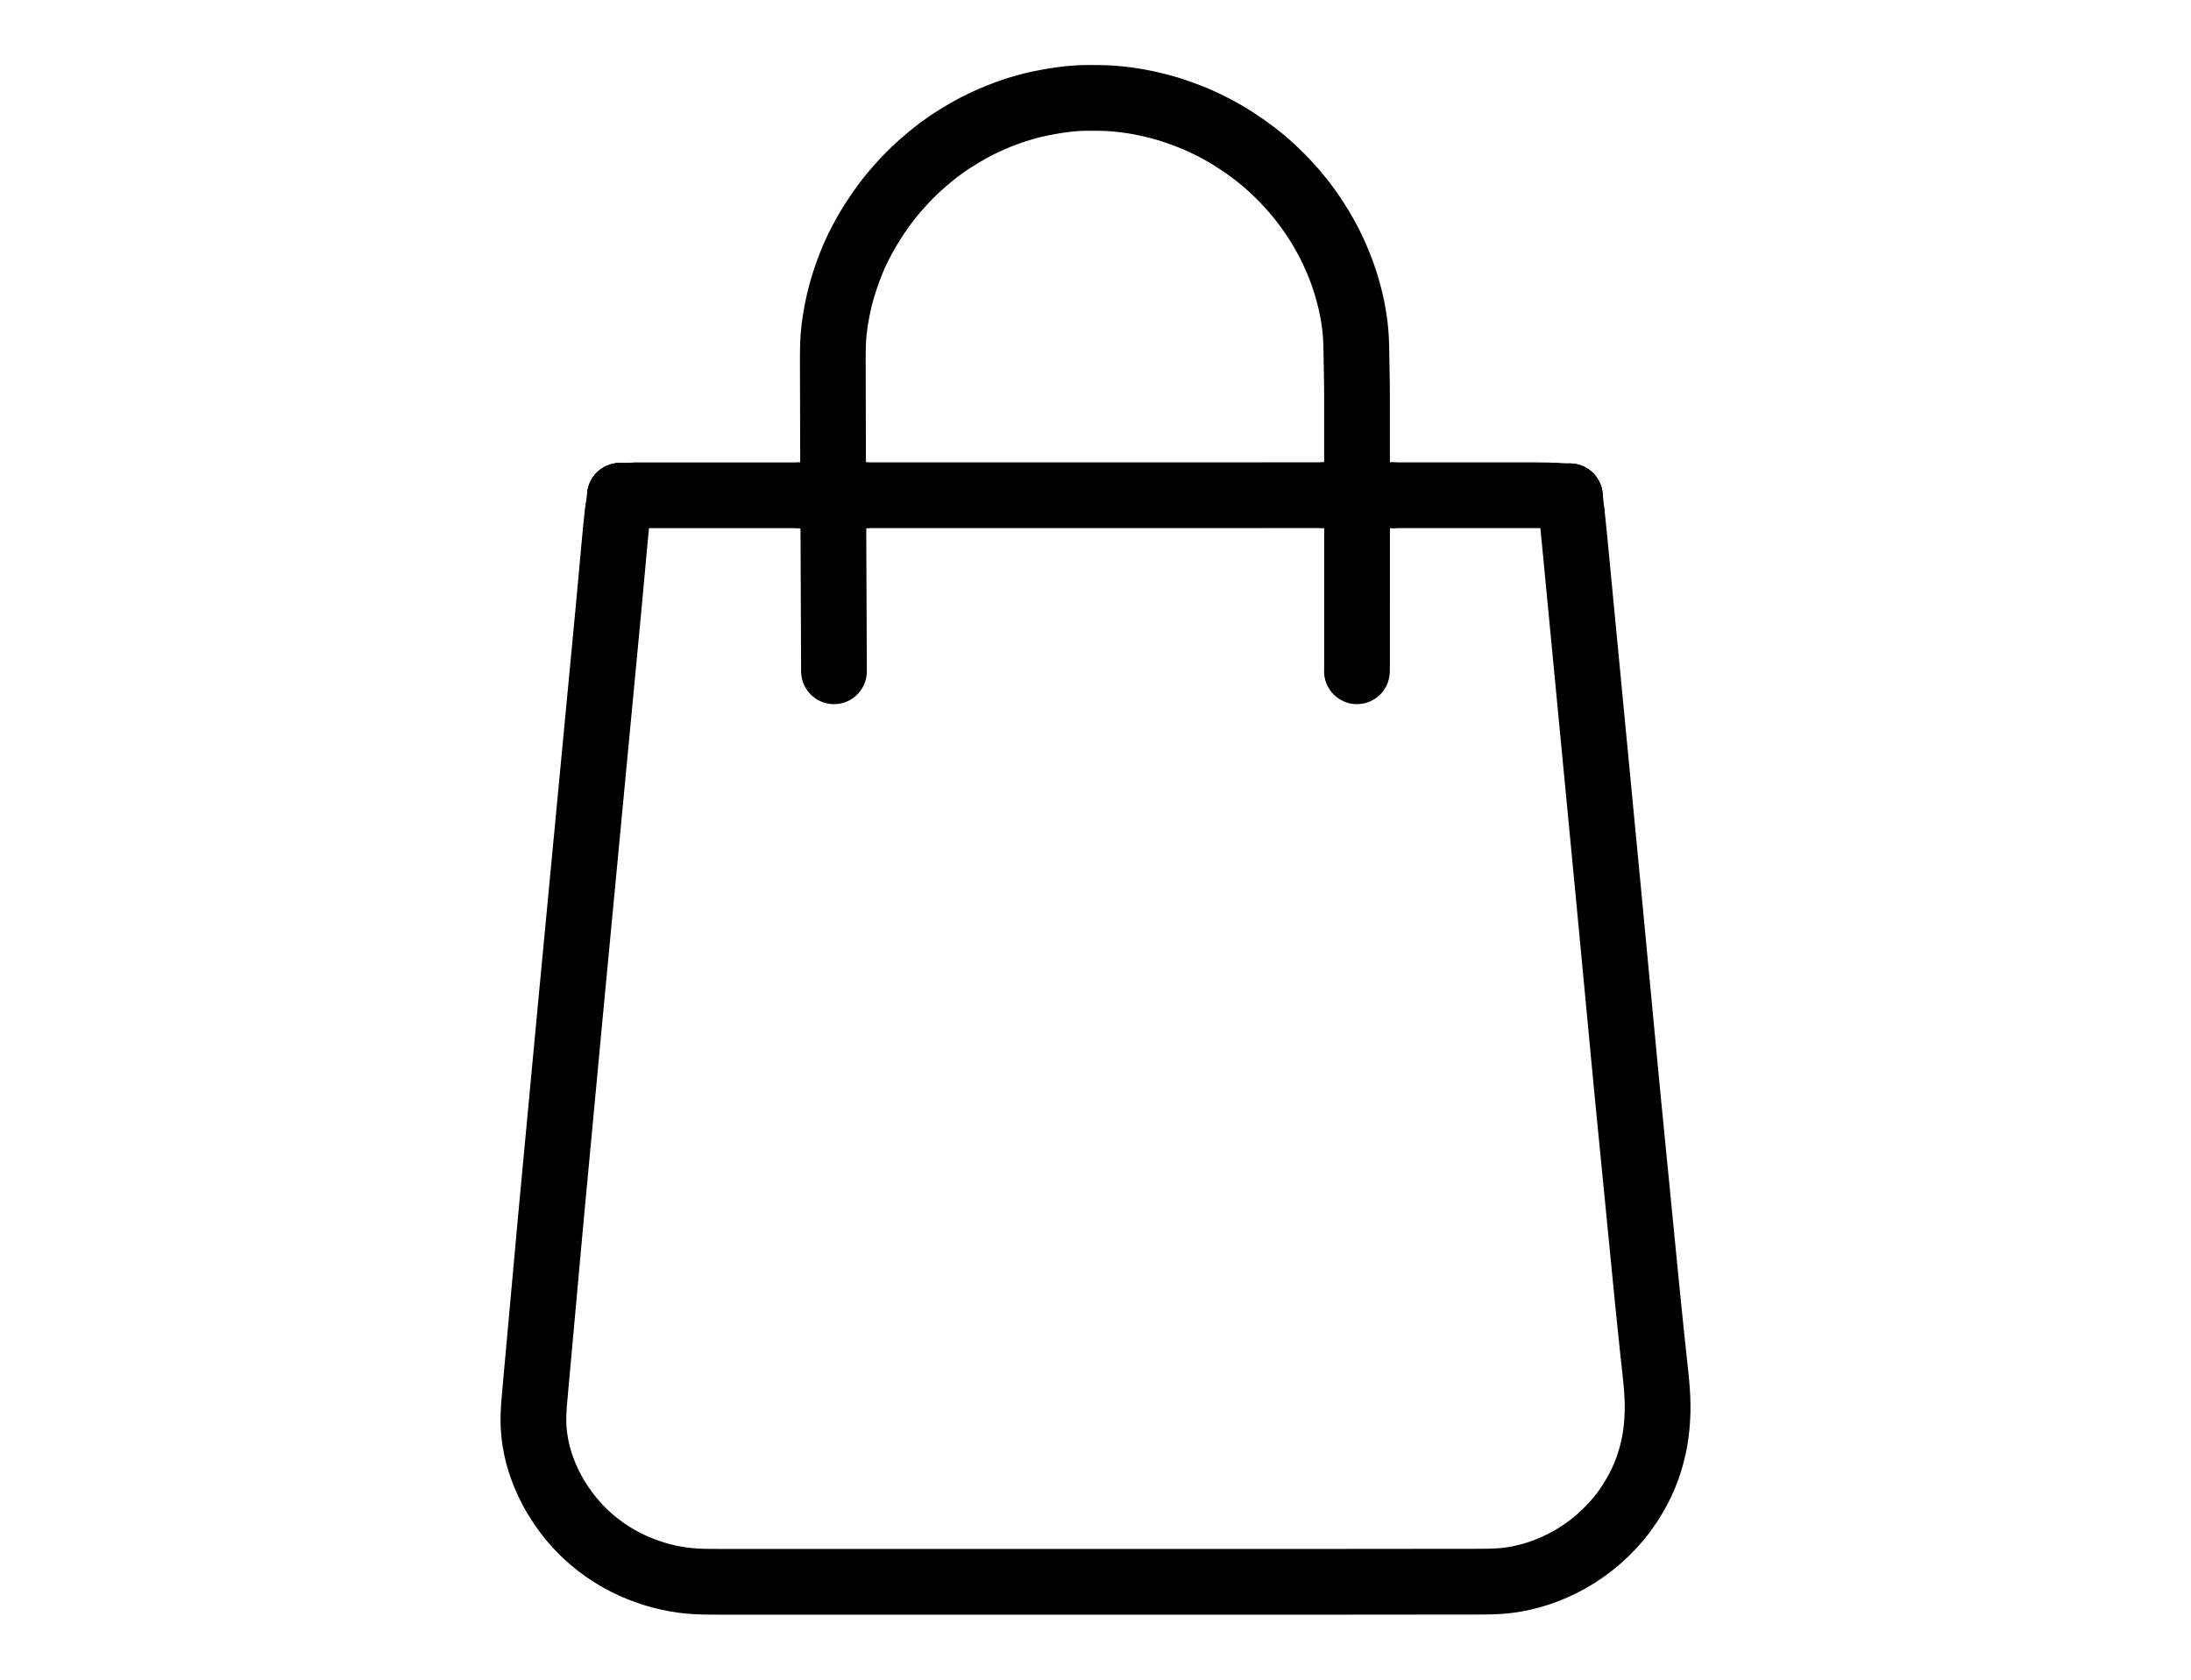 <?xml version="1.0" encoding="UTF-8"?> <svg xmlns="http://www.w3.org/2000/svg" viewBox="0 0 1500.00 1150.00" data-guides="{&quot;vertical&quot;:[],&quot;horizontal&quot;:[]}"><defs></defs><path fill="none" stroke="#000000" fill-opacity="1" stroke-width="45" stroke-opacity="1" color="rgb(51, 51, 51)" stroke-linecap="round" stroke-linejoin="round" id="tSvg7ddaf56aac" title="Path 161" d="M435.245 339.181C435.923 339.163 436.602 339.145 437.28 339.127C438.041 339.12 438.802 339.113 439.562 339.106C440.59 339.098 441.617 339.09 442.644 339.082C443.646 339.082 444.648 339.082 445.649 339.083C446.51 339.083 447.37 339.084 448.23 339.084C449.108 339.084 449.985 339.084 450.862 339.085C451.617 339.085 452.372 339.085 453.127 339.085C453.977 339.085 454.826 339.086 455.676 339.086C456.431 339.086 457.186 339.086 457.941 339.086C458.791 339.086 459.64 339.087 460.49 339.087C461.245 339.087 462 339.087 462.755 339.088C463.605 339.088 464.454 339.088 465.304 339.088C466.059 339.088 466.814 339.089 467.569 339.089C468.419 339.089 469.268 339.089 470.118 339.09C470.873 339.09 471.628 339.09 472.383 339.09C473.233 339.09 474.082 339.091 474.932 339.091C475.687 339.091 476.442 339.091 477.197 339.092C478.053 339.092 478.91 339.092 479.767 339.092C480.514 339.092 481.262 339.092 482.01 339.093C482.881 339.093 483.752 339.094 484.623 339.094C485.371 339.094 486.12 339.094 486.869 339.095C487.749 339.095 488.63 339.095 489.51 339.095C490.243 339.095 490.974 339.096 491.707 339.096C492.555 339.096 493.402 339.096 494.25 339.096C494.984 339.096 495.718 339.096 496.451 339.097C497.302 339.097 498.152 339.097 499.002 339.097C499.757 339.097 500.512 339.098 501.267 339.098C502.117 339.098 502.967 339.099 503.816 339.099C504.571 339.099 505.326 339.099 506.081 339.099C506.931 339.099 507.781 339.099 508.63 339.1C509.385 339.1 510.14 339.101 510.895 339.101C511.745 339.101 512.595 339.101 513.444 339.101C514.199 339.101 514.954 339.101 515.709 339.102C516.559 339.102 517.409 339.103 518.258 339.103C519.013 339.103 519.768 339.103 520.523 339.103C521.373 339.103 522.222 339.103 523.072 339.104C523.827 339.104 524.582 339.104 525.337 339.104C526.187 339.104 527.037 339.104 527.887 339.105C528.642 339.105 529.396 339.106 530.151 339.106C531.001 339.106 531.851 339.106 532.701 339.106C533.456 339.106 534.21 339.106 534.965 339.107C535.815 339.107 536.665 339.108 537.515 339.108C538.27 339.108 539.025 339.108 539.78 339.108C540.629 339.108 541.479 339.108 542.329 339.109C543.084 339.109 543.839 339.11 544.594 339.11C545.199 339.11 545.804 339.11 546.41 339.11C546.836 339.11 547.262 339.11 547.688 339.11"></path><path fill="none" stroke="#000000" fill-opacity="1" stroke-width="45" stroke-opacity="1" color="rgb(51, 51, 51)" stroke-linecap="round" stroke-linejoin="round" id="tSvg1322a5e4271" title="Path 162" d="M570.48 340.085C570.45 339.346 570.42 338.608 570.389 337.869"></path><path fill="none" stroke="#000000" fill-opacity="1" stroke-width="45" stroke-opacity="1" color="rgb(51, 51, 51)" stroke-linecap="round" stroke-linejoin="round" id="tSvg17e2268984c" title="Path 163" d="M570.536 359.67C570.538 360.096 570.54 360.522 570.541 360.947C570.544 361.553 570.547 362.158 570.549 362.763C570.552 363.518 570.555 364.273 570.558 365.027C570.562 365.877 570.566 366.727 570.569 367.577C570.573 368.332 570.576 369.087 570.579 369.842C570.583 370.692 570.586 371.542 570.589 372.391C570.593 373.146 570.596 373.901 570.599 374.656C570.603 375.506 570.607 376.356 570.61 377.205C570.613 377.96 570.616 378.715 570.619 379.47C570.623 380.32 570.627 381.17 570.63 382.019C570.634 382.774 570.637 383.529 570.64 384.284C570.644 385.134 570.647 385.983 570.65 386.833C570.654 387.588 570.657 388.343 570.66 389.098C570.664 389.948 570.668 390.797 570.671 391.647C570.674 392.402 570.677 393.157 570.68 393.912C570.684 394.762 570.688 395.611 570.691 396.461C570.695 397.216 570.698 397.971 570.701 398.726C570.705 399.576 570.708 400.426 570.711 401.276C570.715 402.031 570.718 402.785 570.721 403.54C570.725 404.39 570.729 405.24 570.732 406.09C570.735 406.844 570.738 407.599 570.741 408.354C570.745 409.204 570.749 410.054 570.752 410.904C570.756 411.659 570.759 412.414 570.762 413.169C570.766 414.018 570.769 414.868 570.772 415.717C570.776 416.473 570.779 417.228 570.782 417.983C570.786 418.832 570.79 419.682 570.793 420.531C570.796 421.286 570.799 422.041 570.802 422.796C570.806 423.646 570.81 424.496 570.813 425.346C570.817 426.1 570.82 426.855 570.823 427.61C570.827 428.46 570.83 429.31 570.833 430.159C570.837 430.914 570.84 431.669 570.843 432.424C570.847 433.274 570.851 434.124 570.854 434.973C570.857 435.728 570.86 436.483 570.863 437.238C570.867 438.088 570.871 438.938 570.874 439.787C570.878 440.542 570.881 441.297 570.884 442.052C570.888 442.902 570.891 443.752 570.894 444.602C570.898 445.357 570.901 446.111 570.904 446.866C570.908 447.716 570.912 448.566 570.915 449.416C570.918 450.171 570.921 450.926 570.924 451.681C570.928 452.531 570.932 453.38 570.935 454.23C570.939 454.985 570.942 455.74 570.945 456.495C570.948 457.1 570.95 457.706 570.952 458.311C570.954 458.737 570.956 459.163 570.958 459.589"></path><path fill="none" stroke="#000000" fill-opacity="1" stroke-width="45" stroke-opacity="1" color="rgb(51, 51, 51)" stroke-linecap="round" stroke-linejoin="round" id="tSvga831abfaac" title="Path 164" d="M592.189 339.055C592.615 339.055 593.041 339.055 593.467 339.055C594.072 339.055 594.678 339.055 595.283 339.055C596.038 339.055 596.793 339.055 597.548 339.055C598.397 339.055 599.247 339.055 600.097 339.055C600.852 339.055 601.607 339.055 602.362 339.055C603.211 339.055 604.061 339.054 604.911 339.054C605.666 339.054 606.421 339.054 607.176 339.054C608.025 339.054 608.875 339.054 609.725 339.054C610.48 339.054 611.235 339.054 611.99 339.054C612.84 339.054 613.689 339.054 614.539 339.054C615.294 339.054 616.049 339.054 616.803 339.054C617.654 339.054 618.504 339.054 619.353 339.054C620.108 339.054 620.863 339.054 621.618 339.054C622.468 339.053 623.318 339.053 624.167 339.053C624.922 339.053 625.677 339.053 626.432 339.053C627.282 339.053 628.132 339.053 628.981 339.053C629.736 339.053 630.491 339.053 631.246 339.053C632.096 339.053 632.946 339.053 633.795 339.053C634.55 339.053 635.305 339.053 636.06 339.053C636.91 339.053 637.759 339.053 638.609 339.053C639.364 339.053 640.119 339.053 640.874 339.053C641.724 339.053 642.573 339.052 643.423 339.052C644.178 339.052 644.933 339.052 645.688 339.052C646.538 339.052 647.387 339.052 648.237 339.052C648.992 339.052 649.747 339.052 650.502 339.052C651.352 339.052 652.202 339.052 653.052 339.052C653.807 339.052 654.561 339.052 655.316 339.052C656.166 339.052 657.016 339.052 657.866 339.052C658.62 339.052 659.375 339.052 660.13 339.052C660.98 339.052 661.83 339.052 662.68 339.052C663.435 339.051 664.19 339.051 664.945 339.051C665.794 339.051 666.644 339.051 667.494 339.051C668.249 339.051 669.004 339.051 669.759 339.051C670.608 339.051 671.458 339.051 672.308 339.051C673.062 339.051 673.817 339.051 674.572 339.051C675.422 339.051 676.272 339.051 677.121 339.051C677.876 339.051 678.631 339.051 679.386 339.051C680.236 339.051 681.086 339.051 681.935 339.051C682.69 339.05 683.445 339.05 684.2 339.05C685.05 339.05 685.9 339.05 686.749 339.05C687.504 339.05 688.259 339.05 689.014 339.05C689.864 339.05 690.713 339.05 691.563 339.05C692.318 339.05 693.073 339.05 693.828 339.05C694.678 339.05 695.528 339.05 696.378 339.05C697.133 339.05 697.887 339.05 698.642 339.05C699.492 339.05 700.342 339.05 701.192 339.05C701.947 339.05 702.702 339.049 703.457 339.049C704.307 339.049 705.156 339.049 706.006 339.049C706.761 339.049 707.516 339.049 708.271 339.049C709.12 339.049 709.97 339.049 710.82 339.049C711.575 339.049 712.33 339.049 713.085 339.049C713.934 339.049 714.784 339.049 715.634 339.049C716.389 339.049 717.144 339.049 717.899 339.049C718.749 339.049 719.598 339.049 720.448 339.049C721.203 339.049 721.958 339.049 722.713 339.049C723.562 339.048 724.412 339.048 725.262 339.048C726.017 339.048 726.772 339.048 727.527 339.048C728.376 339.048 729.226 339.048 730.076 339.048C730.831 339.048 731.586 339.048 732.341 339.048C733.191 339.048 734.04 339.048 734.89 339.048C735.645 339.048 736.4 339.048 737.154 339.048C738.004 339.048 738.854 339.048 739.704 339.048C740.459 339.048 741.214 339.048 741.968 339.048C742.818 339.048 743.668 339.047 744.518 339.047C745.273 339.047 746.028 339.047 746.783 339.047C747.633 339.047 748.483 339.047 749.332 339.047C750.087 339.047 750.842 339.047 751.597 339.047C752.447 339.047 753.297 339.047 754.146 339.047C754.901 339.047 755.656 339.047 756.411 339.047C757.261 339.047 758.11 339.047 758.96 339.047C759.715 339.047 760.47 339.047 761.225 339.047C762.075 339.046 762.924 339.046 763.774 339.046C764.529 339.046 765.284 339.046 766.039 339.046C766.889 339.046 767.738 339.046 768.588 339.046C769.343 339.046 770.098 339.046 770.853 339.046C771.703 339.046 772.552 339.046 773.402 339.046C774.157 339.046 774.912 339.046 775.667 339.046C776.517 339.046 777.367 339.046 778.217 339.046C778.971 339.046 779.726 339.046 780.481 339.046C781.331 339.046 782.181 339.046 783.031 339.046C783.785 339.046 784.54 339.045 785.295 339.045C786.145 339.045 786.995 339.045 787.845 339.045C788.6 339.045 789.355 339.045 790.11 339.045C790.959 339.045 791.809 339.045 792.659 339.045C793.413 339.045 794.168 339.045 794.923 339.045C795.773 339.045 796.623 339.045 797.472 339.045C798.227 339.045 798.982 339.045 799.737 339.045C800.587 339.045 801.437 339.045 802.286 339.045C803.041 339.045 803.796 339.044 804.551 339.044C805.401 339.044 806.251 339.044 807.1 339.044C807.855 339.044 808.61 339.044 809.365 339.044C810.215 339.044 811.064 339.044 811.914 339.044C812.669 339.044 813.424 339.044 814.179 339.044C815.029 339.044 815.879 339.044 816.728 339.044C817.483 339.044 818.238 339.044 818.993 339.044C819.843 339.044 820.693 339.044 821.543 339.044C822.298 339.043 823.052 339.043 823.807 339.043C824.657 339.043 825.507 339.043 826.357 339.043C827.112 339.043 827.867 339.043 828.622 339.043C829.472 339.043 830.321 339.043 831.171 339.043C831.926 339.043 832.681 339.043 833.436 339.043C834.285 339.043 835.135 339.043 835.985 339.043C836.74 339.043 837.495 339.043 838.25 339.043C839.099 339.043 839.949 339.043 840.799 339.043C841.554 339.043 842.309 339.042 843.064 339.042C843.913 339.042 844.763 339.042 845.613 339.042C846.368 339.042 847.123 339.042 847.878 339.042C848.727 339.042 849.577 339.042 850.427 339.042C851.182 339.042 851.937 339.042 852.692 339.042C853.541 339.042 854.391 339.042 855.24 339.042C855.995 339.042 856.75 339.042 857.505 339.042C858.355 339.042 859.205 339.042 860.055 339.042C860.81 339.042 861.565 339.042 862.319 339.042C863.169 339.041 864.019 339.041 864.869 339.041C865.624 339.041 866.379 339.041 867.133 339.041C867.983 339.041 868.833 339.041 869.683 339.041C870.438 339.041 871.193 339.041 871.948 339.041C872.798 339.041 873.648 339.041 874.497 339.041C875.252 339.041 876.007 339.041 876.762 339.041C877.612 339.041 878.461 339.041 879.311 339.041C880.066 339.041 880.821 339.041 881.576 339.041C882.426 339.041 883.275 339.04 884.125 339.04C884.88 339.04 885.635 339.04 886.39 339.04C887.24 339.04 888.089 339.04 888.939 339.04C889.694 339.04 890.449 339.04 891.204 339.04C892.053 339.04 892.903 339.04 893.753 339.04C894.508 339.04 895.263 339.04 896.018 339.04C896.867 339.04 897.717 339.04 898.567 339.04C899.322 339.04 900.077 339.04 900.832 339.04C901.682 339.039 902.532 339.039 903.382 339.039C903.923 339.039 904.465 339.039 905.007 339.039C905.552 339.039 906.097 339.039 906.643 339.039"></path><path fill="none" stroke="#000000" fill-opacity="1" stroke-width="45" stroke-opacity="1" color="rgb(51, 51, 51)" stroke-linecap="round" stroke-linejoin="round" id="tSvg13fbdace4ed" title="Path 165" d="M928.983 459.589C928.991 459.163 928.999 458.737 929.006 458.311C929.015 457.706 929.023 457.1 929.031 456.495C929.038 455.74 929.044 454.985 929.05 454.23C929.053 453.38 929.056 452.531 929.059 451.681C929.059 450.926 929.059 450.171 929.059 449.416C929.059 448.566 929.059 447.716 929.059 446.866C929.059 446.111 929.059 445.357 929.059 444.602C929.059 443.752 929.059 442.902 929.059 442.052C929.06 441.297 929.06 440.542 929.06 439.787C929.06 438.938 929.06 438.088 929.06 437.238C929.06 436.483 929.06 435.728 929.06 434.973C929.06 434.124 929.06 433.274 929.06 432.424C929.06 431.669 929.06 430.914 929.06 430.159C929.06 429.31 929.06 428.46 929.06 427.61C929.06 426.855 929.06 426.1 929.06 425.346C929.061 424.496 929.061 423.646 929.061 422.796C929.061 422.041 929.061 421.286 929.061 420.531C929.061 419.682 929.061 418.832 929.061 417.983C929.061 417.228 929.061 416.473 929.061 415.717C929.061 414.868 929.061 414.018 929.061 413.169C929.061 412.414 929.061 411.659 929.061 410.904C929.062 410.054 929.062 409.204 929.062 408.354C929.062 407.599 929.062 406.844 929.062 406.09C929.062 405.24 929.062 404.39 929.062 403.54C929.062 402.785 929.062 402.031 929.062 401.276C929.062 400.426 929.062 399.576 929.062 398.726C929.062 397.971 929.062 397.216 929.062 396.461C929.063 395.611 929.063 394.762 929.063 393.912C929.063 393.157 929.063 392.402 929.063 391.647C929.063 390.797 929.063 389.948 929.063 389.098C929.063 388.343 929.063 387.588 929.063 386.833C929.063 385.983 929.063 385.134 929.063 384.284C929.063 383.529 929.063 382.774 929.063 382.019C929.063 381.17 929.063 380.32 929.063 379.47C929.064 378.715 929.064 377.96 929.064 377.205C929.064 376.356 929.064 375.506 929.064 374.656C929.064 373.901 929.064 373.146 929.064 372.391C929.064 371.542 929.064 370.692 929.064 369.842C929.064 369.087 929.064 368.332 929.064 367.577C929.064 366.727 929.064 365.877 929.064 365.027C929.065 364.273 929.065 363.518 929.065 362.763C929.065 362.158 929.065 361.553 929.065 360.947C929.065 360.522 929.065 360.096 929.065 359.67"></path><path fill="none" stroke="#000000" fill-opacity="1" stroke-width="45" stroke-opacity="1" color="rgb(51, 51, 51)" stroke-linecap="round" stroke-linejoin="round" id="tSvg6625ced18f" title="Path 166" d="M953.52 339.041C954.491 339.041 955.462 339.041 956.434 339.042C957.581 339.042 958.728 339.043 959.875 339.043C961.479 339.043 963.084 339.043 964.689 339.044C966.294 339.045 967.899 339.045 969.504 339.046C971.108 339.046 972.713 339.046 974.317 339.047C975.922 339.047 977.527 339.048 979.131 339.048C980.736 339.048 982.341 339.049 983.945 339.05C985.55 339.05 987.155 339.05 988.759 339.051C990.364 339.051 991.968 339.052 993.573 339.053C995.178 339.053 996.783 339.053 998.387 339.054C999.992 339.055 1001.596 339.055 1003.201 339.056C1004.806 339.056 1006.41 339.057 1008.015 339.057C1009.62 339.057 1011.225 339.058 1012.83 339.058C1014.434 339.058 1016.039 339.059 1017.644 339.06C1019.249 339.06 1020.853 339.06 1022.458 339.061C1024.062 339.062 1025.667 339.062 1027.272 339.063C1028.876 339.063 1030.481 339.063 1032.086 339.064C1033.69 339.065 1035.295 339.065 1036.899 339.066C1038.504 339.066 1040.109 339.067 1041.713 339.067C1043.307 339.067 1044.9 339.067 1046.493 339.068C1048.09 339.068 1049.686 339.068 1051.282 339.069C1052.947 339.091 1054.612 339.113 1056.277 339.136C1057.497 339.155 1058.716 339.175 1059.936 339.194C1061.071 339.241 1062.207 339.289 1063.342 339.337"></path><path fill="none" stroke="#000000" fill-opacity="1" stroke-width="45" stroke-opacity="1" color="rgb(51, 51, 51)" stroke-linecap="round" stroke-linejoin="round" id="tSvgd6995198fe" title="Path 167" d="M423.063 349.836C422.915 350.938 422.767 352.04 422.62 353.143C422.487 354.36 422.354 355.578 422.222 356.796C422.044 358.443 421.867 360.089 421.69 361.736C421.537 363.33 421.384 364.923 421.232 366.516C421.083 368.086 420.935 369.656 420.787 371.226C420.638 372.832 420.49 374.437 420.342 376.042C420.195 377.647 420.049 379.252 419.903 380.857C419.755 382.477 419.607 384.098 419.46 385.718C419.313 387.325 419.166 388.932 419.02 390.539C418.873 392.147 418.726 393.756 418.579 395.364C418.432 396.964 418.285 398.563 418.139 400.163C417.993 401.753 417.847 403.343 417.701 404.933C417.553 406.538 417.405 408.143 417.257 409.749C417.108 411.354 416.959 412.959 416.811 414.565C416.659 416.185 416.508 417.806 416.357 419.426C416.205 421.033 416.053 422.639 415.902 424.245C415.749 425.853 415.596 427.461 415.444 429.069C415.292 430.668 415.14 432.267 414.988 433.865C414.837 435.455 414.686 437.044 414.535 438.633C414.382 440.238 414.229 441.843 414.077 443.448C413.925 445.053 413.772 446.658 413.62 448.263C413.466 449.884 413.312 451.505 413.158 453.126C413.005 454.732 412.853 456.339 412.7 457.945C412.547 459.553 412.394 461.16 412.242 462.768C412.089 464.376 411.936 465.984 411.783 467.593C411.63 469.199 411.478 470.805 411.325 472.412C411.172 474.02 411.019 475.628 410.867 477.236C410.715 478.833 410.563 480.43 410.411 482.027C410.26 483.615 410.109 485.203 409.958 486.791C409.805 488.396 409.653 490.001 409.501 491.606C409.348 493.212 409.195 494.818 409.043 496.424C408.889 498.047 408.735 499.67 408.581 501.292C408.428 502.899 408.276 504.505 408.123 506.111C407.97 507.719 407.817 509.326 407.665 510.934C407.513 512.531 407.361 514.129 407.209 515.726C407.058 517.314 406.907 518.902 406.756 520.49C406.603 522.095 406.451 523.7 406.299 525.305C406.146 526.911 405.994 528.517 405.841 530.124C405.687 531.746 405.533 533.369 405.379 534.992C405.226 536.598 405.074 538.203 404.921 539.809C404.768 541.418 404.615 543.025 404.462 544.633C404.309 546.242 404.157 547.85 404.004 549.458C403.851 551.064 403.699 552.67 403.546 554.276C403.393 555.884 403.24 557.492 403.087 559.1C402.935 560.696 402.784 562.291 402.632 563.887C402.481 565.474 402.331 567.061 402.18 568.648C402.027 570.253 401.875 571.858 401.722 573.463C401.569 575.07 401.417 576.678 401.264 578.285C401.11 579.909 400.955 581.534 400.801 583.158C400.649 584.764 400.496 586.37 400.344 587.976C400.191 589.584 400.038 591.192 399.885 592.8C399.733 594.395 399.582 595.991 399.43 597.587C399.279 599.173 399.128 600.76 398.977 602.346C398.825 603.952 398.672 605.556 398.52 607.161C398.367 608.769 398.215 610.377 398.062 611.984C397.908 613.608 397.753 615.232 397.599 616.856C397.446 618.462 397.294 620.068 397.141 621.674C396.988 623.283 396.836 624.891 396.683 626.499C396.53 628.107 396.377 629.716 396.224 631.324C396.071 632.93 395.919 634.536 395.766 636.142C395.613 637.75 395.461 639.358 395.308 640.966C395.156 642.56 395.005 644.154 394.853 645.748C394.702 647.333 394.552 648.919 394.401 650.505C394.249 652.11 394.096 653.715 393.944 655.32C393.791 656.928 393.638 658.537 393.485 660.146C393.331 661.771 393.176 663.397 393.022 665.022C392.87 666.628 392.717 668.234 392.564 669.84C392.411 671.449 392.259 673.057 392.106 674.665C391.954 676.259 391.803 677.853 391.651 679.446C391.5 681.032 391.35 682.618 391.199 684.204C391.047 685.809 390.895 687.414 390.743 689.019C390.591 690.628 390.44 692.236 390.288 693.845C390.135 695.471 389.982 697.097 389.829 698.723C389.678 700.329 389.527 701.936 389.376 703.542C389.226 705.15 389.075 706.758 388.924 708.367C388.773 709.975 388.622 711.584 388.471 713.193C388.32 714.799 388.17 716.405 388.019 718.01C387.869 719.619 387.718 721.228 387.567 722.837C387.418 724.428 387.268 726.02 387.118 727.612C386.97 729.197 386.821 730.781 386.672 732.365C386.522 733.971 386.371 735.576 386.22 737.181C386.07 738.792 385.919 740.402 385.768 742.012C385.616 743.64 385.463 745.268 385.31 746.896C385.16 748.502 385.01 750.108 384.859 751.714C384.708 753.323 384.557 754.931 384.406 756.54C384.257 758.132 384.107 759.723 383.957 761.315C383.809 762.899 383.66 764.483 383.511 766.068C383.361 767.673 383.211 769.278 383.06 770.883C382.909 772.493 382.758 774.104 382.607 775.715C382.455 777.343 382.303 778.971 382.15 780.6C382 782.206 381.849 783.812 381.698 785.417C381.547 787.026 381.396 788.635 381.245 790.243C381.096 791.835 380.947 793.426 380.797 795.017C380.649 796.601 380.5 798.185 380.351 799.769C380.201 801.375 380.05 802.98 379.899 804.585C379.749 806.196 379.598 807.806 379.447 809.417C379.295 811.046 379.142 812.674 378.989 814.303C378.839 815.909 378.688 817.515 378.537 819.121C378.387 820.73 378.236 822.338 378.085 823.947C377.936 825.538 377.787 827.129 377.638 828.72C377.49 830.304 377.342 831.888 377.194 833.472C377.046 835.077 376.898 836.682 376.75 838.288C376.603 839.899 376.455 841.51 376.307 843.12C376.161 844.734 376.015 846.347 375.868 847.96C375.725 849.545 375.582 851.13 375.438 852.715C375.293 854.321 375.147 855.927 375.001 857.532C374.855 859.143 374.709 860.754 374.563 862.364C374.417 863.977 374.271 865.591 374.124 867.204C373.981 868.79 373.837 870.375 373.693 871.961C373.548 873.567 373.403 875.172 373.257 876.778C373.111 878.388 372.965 879.999 372.819 881.609C372.672 883.236 372.524 884.864 372.377 886.492C372.231 888.098 372.085 889.704 371.94 891.311C371.794 892.92 371.648 894.529 371.502 896.138C371.358 897.73 371.214 899.323 371.07 900.915C370.926 902.5 370.782 904.086 370.639 905.67C370.493 907.276 370.348 908.882 370.203 910.488C370.057 912.099 369.911 913.71 369.765 915.32C369.618 916.933 369.472 918.546 369.326 920.159C369.182 921.745 369.038 923.331 368.895 924.916C368.749 926.522 368.604 928.128 368.459 929.734C368.313 931.344 368.167 932.954 368.021 934.564C367.874 936.177 367.728 937.791 367.582 939.404C367.438 940.99 367.294 942.576 367.151 944.162C367.005 945.768 366.86 947.374 366.715 948.98C366.569 950.589 366.423 952.199 366.278 953.809C366.135 955.422 365.993 957.035 365.851 958.648C365.728 960.224 365.606 961.8 365.484 963.375C365.4 964.956 365.317 966.536 365.234 968.116C365.213 969.683 365.192 971.25 365.172 972.817C365.228 974.399 365.284 975.98 365.34 977.561C365.477 979.122 365.614 980.683 365.752 982.244C365.967 983.817 366.182 985.389 366.397 986.961C366.689 988.528 366.982 990.094 367.275 991.661C367.644 993.225 368.014 994.789 368.384 996.353C368.848 997.944 369.312 999.535 369.777 1001.126C370.328 1002.718 370.879 1004.311 371.43 1005.904C372.087 1007.55 372.743 1009.196 373.398 1010.843C374.126 1012.45 374.853 1014.057 375.58 1015.664C376.396 1017.27 377.212 1018.876 378.027 1020.482C378.933 1022.066 379.839 1023.649 380.745 1025.233C381.762 1026.836 382.779 1028.44 383.796 1030.044C384.959 1031.699 386.122 1033.354 387.285 1035.009C388.569 1036.652 389.853 1038.295 391.137 1039.938C392.575 1041.583 394.014 1043.228 395.452 1044.873C396.973 1046.423 398.493 1047.972 400.014 1049.522C401.627 1050.986 403.239 1052.451 404.852 1053.915C406.445 1055.214 408.038 1056.512 409.632 1057.811C411.25 1058.993 412.868 1060.175 414.486 1061.357C416.061 1062.396 417.636 1063.434 419.212 1064.473C420.817 1065.427 422.422 1066.381 424.028 1067.336C425.618 1068.181 427.209 1069.027 428.8 1069.873C430.412 1070.636 432.024 1071.399 433.637 1072.162C435.251 1072.841 436.866 1073.521 438.48 1074.201C440.116 1074.81 441.752 1075.419 443.388 1076.028C444.996 1076.557 446.604 1077.087 448.212 1077.617C449.811 1078.07 451.409 1078.523 453.008 1078.976C454.581 1079.353 456.154 1079.731 457.727 1080.109C459.326 1080.423 460.924 1080.737 462.523 1081.051C464.119 1081.299 465.715 1081.548 467.311 1081.796C468.919 1081.978 470.527 1082.16 472.135 1082.341C473.725 1082.458 475.316 1082.574 476.907 1082.69C478.506 1082.752 480.105 1082.812 481.705 1082.873C483.301 1082.897 484.898 1082.92 486.495 1082.944C488.099 1082.949 489.704 1082.954 491.308 1082.959C492.913 1082.96 494.518 1082.961 496.122 1082.961C497.727 1082.961 499.332 1082.961 500.937 1082.961C502.542 1082.961 504.147 1082.961 505.751 1082.961C507.356 1082.962 508.961 1082.962 510.565 1082.963C512.17 1082.963 513.774 1082.963 515.379 1082.963C516.984 1082.963 518.588 1082.963 520.193 1082.963C521.798 1082.963 523.402 1082.963 525.007 1082.964C526.612 1082.964 528.216 1082.964 529.821 1082.964C531.426 1082.964 533.03 1082.964 534.635 1082.965C536.24 1082.965 537.845 1082.965 539.45 1082.965C541.054 1082.965 542.659 1082.965 544.264 1082.965C545.868 1082.965 547.473 1082.965 549.078 1082.966C550.682 1082.966 552.287 1082.966 553.891 1082.966C555.496 1082.966 557.101 1082.966 558.705 1082.966C560.31 1082.966 561.915 1082.966 563.519 1082.966C565.124 1082.966 566.729 1082.966 568.333 1082.966C569.938 1082.967 571.543 1082.967 573.147 1082.967C574.752 1082.967 576.356 1082.967 577.961 1082.967C579.566 1082.967 581.171 1082.967 582.776 1082.967C584.381 1082.968 585.985 1082.968 587.59 1082.968C589.194 1082.968 590.799 1082.968 592.404 1082.968C594.009 1082.969 595.613 1082.969 597.218 1082.969C598.822 1082.969 600.427 1082.969 602.032 1082.969C603.636 1082.969 605.241 1082.969 606.846 1082.969C608.45 1082.97 610.055 1082.97 611.659 1082.97C613.264 1082.97 614.869 1082.97 616.473 1082.97C618.078 1082.971 619.683 1082.971 621.287 1082.972C622.892 1082.972 624.497 1082.972 626.102 1082.972C627.707 1082.972 629.312 1082.972 630.916 1082.972C632.521 1082.972 634.125 1082.972 635.73 1082.973C637.335 1082.973 638.939 1082.973 640.544 1082.973C642.149 1082.973 643.753 1082.973 645.358 1082.973C646.963 1082.973 648.567 1082.973 650.172 1082.974C651.777 1082.974 653.381 1082.974 654.986 1082.974C656.59 1082.974 658.195 1082.974 659.8 1082.975C661.405 1082.975 663.01 1082.975 664.615 1082.975C666.219 1082.975 667.824 1082.975 669.429 1082.975C671.033 1082.975 672.638 1082.975 674.242 1082.976C675.847 1082.976 677.452 1082.976 679.056 1082.976C680.661 1082.976 682.266 1082.976 683.87 1082.976C685.475 1082.976 687.08 1082.976 688.684 1082.976C690.289 1082.976 691.894 1082.976 693.498 1082.976C695.103 1082.977 696.707 1082.977 698.312 1082.977C699.917 1082.977 701.521 1082.977 703.126 1082.977C704.731 1082.978 706.336 1082.978 707.941 1082.978C709.545 1082.978 711.15 1082.978 712.755 1082.978C714.36 1082.978 715.964 1082.978 717.569 1082.978C719.173 1082.979 720.778 1082.979 722.383 1082.979C723.987 1082.979 725.592 1082.979 727.197 1082.979C728.801 1082.979 730.406 1082.979 732.01 1082.979C733.615 1082.98 735.22 1082.98 736.824 1082.98C738.429 1082.98 740.034 1082.98 741.638 1082.98C743.243 1082.981 744.848 1082.981 746.453 1082.982C748.058 1082.982 749.663 1082.982 751.267 1082.982C752.872 1082.982 754.476 1082.982 756.081 1082.982C757.686 1082.982 759.29 1082.982 760.895 1082.983C762.5 1082.983 764.104 1082.983 765.709 1082.983C767.314 1082.983 768.918 1082.983 770.523 1082.984C772.128 1082.984 773.732 1082.984 775.337 1082.984C776.941 1082.984 778.546 1082.984 780.151 1082.984C781.755 1082.984 783.36 1082.984 784.965 1082.985C786.57 1082.985 788.175 1082.985 789.779 1082.985C791.384 1082.985 792.989 1082.985 794.593 1082.985C796.198 1082.985 797.803 1082.985 799.407 1082.986C801.012 1082.986 802.617 1082.986 804.221 1082.986C805.826 1082.986 807.431 1082.986 809.035 1082.986C810.64 1082.986 812.245 1082.986 813.849 1082.986C815.454 1082.986 817.058 1082.986 818.663 1082.986C820.268 1082.987 821.872 1082.987 823.477 1082.987C825.082 1082.987 826.686 1082.987 828.291 1082.987C829.896 1082.988 831.501 1082.988 833.106 1082.988C834.711 1082.988 836.315 1082.988 837.92 1082.988C839.524 1082.988 841.129 1082.988 842.734 1082.988C844.338 1082.989 845.943 1082.989 847.548 1082.989C849.152 1082.989 850.757 1082.989 852.362 1082.989C853.966 1082.989 855.571 1082.989 857.175 1082.989C858.78 1082.99 860.385 1082.99 861.989 1082.991C863.594 1082.991 865.199 1082.991 866.803 1082.992C868.408 1082.992 870.013 1082.992 871.618 1082.992C873.223 1082.992 874.827 1082.992 876.432 1082.992C878.037 1082.992 879.641 1082.992 881.246 1082.992C882.851 1082.991 884.455 1082.991 886.06 1082.991C887.665 1082.989 889.269 1082.988 890.874 1082.987C892.479 1082.986 894.083 1082.985 895.688 1082.984C897.293 1082.982 898.897 1082.981 900.502 1082.979C902.106 1082.978 903.711 1082.976 905.316 1082.975C906.92 1082.973 908.525 1082.972 910.13 1082.97C911.735 1082.969 913.34 1082.968 914.944 1082.966C916.549 1082.965 918.154 1082.964 919.759 1082.963C921.363 1082.961 922.968 1082.959 924.572 1082.957C926.177 1082.956 927.782 1082.955 929.386 1082.954C930.991 1082.952 932.596 1082.951 934.2 1082.949C935.805 1082.948 937.409 1082.946 939.014 1082.945C940.619 1082.943 942.223 1082.942 943.828 1082.94C945.433 1082.939 947.037 1082.938 948.642 1082.937C950.247 1082.935 951.851 1082.933 953.456 1082.931C955.061 1082.93 956.666 1082.929 958.271 1082.928C959.875 1082.926 961.48 1082.925 963.085 1082.924C964.689 1082.922 966.294 1082.921 967.899 1082.919C969.503 1082.918 971.108 1082.916 972.713 1082.915C974.317 1082.913 975.922 1082.912 977.526 1082.91C979.131 1082.909 980.736 1082.908 982.34 1082.907C983.945 1082.905 985.55 1082.903 987.154 1082.901C988.759 1082.9 990.364 1082.899 991.968 1082.898C993.573 1082.896 995.178 1082.895 996.783 1082.893C998.388 1082.892 999.992 1082.89 1001.597 1082.889C1003.202 1082.887 1004.806 1082.886 1006.411 1082.884C1008.016 1082.883 1009.62 1082.881 1011.225 1082.88C1012.823 1082.872 1014.422 1082.865 1016.021 1082.858C1017.624 1082.831 1019.226 1082.805 1020.829 1082.778C1022.426 1082.71 1024.024 1082.642 1025.622 1082.574C1027.237 1082.442 1028.852 1082.31 1030.467 1082.178C1032.069 1081.969 1033.671 1081.76 1035.274 1081.552C1036.882 1081.267 1038.491 1080.982 1040.099 1080.698C1041.691 1080.341 1043.283 1079.985 1044.874 1079.629C1046.471 1079.2 1048.067 1078.771 1049.663 1078.342C1051.278 1077.826 1052.892 1077.311 1054.506 1076.796C1056.124 1076.201 1057.741 1075.606 1059.359 1075.011C1061.012 1074.32 1062.664 1073.629 1064.317 1072.939C1065.956 1072.169 1067.596 1071.399 1069.235 1070.629C1070.902 1069.751 1072.569 1068.873 1074.236 1067.996C1075.911 1067.001 1077.586 1066.007 1079.262 1065.013C1080.937 1063.905 1082.612 1062.798 1084.288 1061.69C1085.973 1060.447 1087.658 1059.205 1089.344 1057.962C1090.981 1056.617 1092.618 1055.272 1094.255 1053.927C1095.891 1052.43 1097.526 1050.932 1099.161 1049.435C1100.704 1047.857 1102.247 1046.278 1103.79 1044.7C1105.23 1043.064 1106.67 1041.428 1108.11 1039.792C1109.402 1038.139 1110.693 1036.486 1111.984 1034.832C1113.136 1033.186 1114.287 1031.54 1115.439 1029.894C1116.494 1028.204 1117.549 1026.514 1118.604 1024.823C1119.528 1023.182 1120.451 1021.54 1121.375 1019.899C1122.202 1018.249 1123.03 1016.599 1123.857 1014.949C1124.563 1013.352 1125.269 1011.755 1125.975 1010.159C1126.598 1008.551 1127.222 1006.943 1127.845 1005.336C1128.383 1003.729 1128.92 1002.121 1129.458 1000.514C1129.921 998.885 1130.385 997.257 1130.848 995.628C1131.241 993.988 1131.634 992.347 1132.027 990.707C1132.346 989.074 1132.666 987.44 1132.985 985.807C1133.232 984.187 1133.479 982.567 1133.727 980.946C1133.903 979.341 1134.079 977.736 1134.255 976.13C1134.374 974.517 1134.493 972.904 1134.612 971.29C1134.677 969.683 1134.741 968.075 1134.806 966.467C1134.813 964.848 1134.821 963.23 1134.829 961.611C1134.784 960.002 1134.738 958.393 1134.693 956.785C1134.599 955.171 1134.504 953.557 1134.41 951.943C1134.283 950.348 1134.156 948.753 1134.029 947.158C1133.872 945.553 1133.716 943.947 1133.56 942.342C1133.39 940.742 1133.221 939.143 1133.052 937.543C1132.876 935.93 1132.699 934.318 1132.523 932.705C1132.35 931.111 1132.176 929.516 1132.003 927.922C1131.832 926.32 1131.661 924.718 1131.49 923.116C1131.322 921.52 1131.154 919.923 1130.986 918.327C1130.819 916.718 1130.651 915.109 1130.484 913.499C1130.318 911.894 1130.151 910.288 1129.985 908.682C1129.819 907.077 1129.652 905.471 1129.486 903.865C1129.32 902.259 1129.154 900.652 1128.988 899.045C1128.823 897.44 1128.658 895.834 1128.493 894.229C1128.331 892.623 1128.168 891.017 1128.006 889.412C1127.845 887.804 1127.685 886.197 1127.524 884.59C1127.366 882.984 1127.207 881.377 1127.049 879.771C1126.891 878.164 1126.732 876.558 1126.574 874.951C1126.416 873.343 1126.258 871.736 1126.1 870.128C1125.942 868.522 1125.785 866.915 1125.627 865.309C1125.469 863.702 1125.311 862.096 1125.153 860.489C1124.995 858.882 1124.837 857.274 1124.679 855.666C1124.521 854.06 1124.364 852.454 1124.206 850.847C1124.048 849.241 1123.89 847.634 1123.732 846.027C1123.574 844.419 1123.416 842.812 1123.258 841.203C1123.1 839.598 1122.943 837.992 1122.785 836.386C1122.627 834.779 1122.469 833.172 1122.311 831.565C1122.154 829.961 1121.997 828.357 1121.84 826.753C1121.684 825.16 1121.528 823.567 1121.372 821.974C1121.215 820.37 1121.057 818.765 1120.899 817.161C1120.742 815.561 1120.584 813.96 1120.426 812.36C1120.267 810.746 1120.108 809.131 1119.948 807.517C1119.791 805.911 1119.633 804.304 1119.475 802.698C1119.317 801.091 1119.159 799.484 1119.001 797.877C1118.843 796.27 1118.685 794.662 1118.527 793.054C1118.37 791.448 1118.212 789.842 1118.054 788.236C1117.896 786.629 1117.738 785.022 1117.58 783.415C1117.423 781.812 1117.266 780.208 1117.109 778.605C1116.953 777.012 1116.797 775.419 1116.641 773.827C1116.484 772.223 1116.326 770.619 1116.168 769.015C1116.011 767.414 1115.853 765.813 1115.695 764.212C1115.536 762.597 1115.377 760.982 1115.217 759.367C1115.06 757.761 1114.902 756.154 1114.745 754.548C1114.588 752.941 1114.43 751.334 1114.273 749.727C1114.118 748.123 1113.963 746.518 1113.808 744.914C1113.656 743.321 1113.503 741.727 1113.35 740.134C1113.197 738.529 1113.045 736.924 1112.892 735.319C1112.741 733.718 1112.589 732.117 1112.437 730.516C1112.284 728.901 1112.13 727.286 1111.977 725.67C1111.825 724.064 1111.673 722.457 1111.521 720.851C1111.369 719.243 1111.216 717.635 1111.064 716.028C1110.913 714.423 1110.761 712.819 1110.609 711.215C1110.459 709.621 1110.308 708.028 1110.157 706.435C1110.005 704.83 1109.853 703.225 1109.701 701.62C1109.55 700.019 1109.398 698.417 1109.246 696.816C1109.094 695.203 1108.941 693.591 1108.788 691.978C1108.638 690.384 1108.487 688.789 1108.336 687.195C1108.184 685.59 1108.032 683.985 1107.88 682.38C1107.729 680.78 1107.577 679.18 1107.425 677.579C1107.272 675.965 1107.119 674.351 1106.966 672.737C1106.814 671.131 1106.662 669.524 1106.509 667.917C1106.357 666.31 1106.205 664.703 1106.053 663.095C1105.901 661.49 1105.749 659.884 1105.597 658.278C1105.447 656.683 1105.296 655.089 1105.145 653.495C1104.993 651.89 1104.841 650.285 1104.689 648.68C1104.538 647.08 1104.386 645.48 1104.234 643.88C1104.081 642.265 1103.928 640.651 1103.775 639.037C1103.623 637.43 1103.471 635.824 1103.319 634.217C1103.167 632.61 1103.015 631.002 1102.862 629.395C1102.711 627.789 1102.559 626.184 1102.407 624.578C1102.256 622.984 1102.105 621.389 1101.954 619.795C1101.802 618.19 1101.649 616.585 1101.496 614.98C1101.343 613.38 1101.19 611.78 1101.037 610.18C1100.883 608.567 1100.728 606.954 1100.573 605.341C1100.421 603.746 1100.268 602.152 1100.115 600.557C1099.961 598.952 1099.807 597.346 1099.653 595.742C1099.5 594.143 1099.347 592.544 1099.194 590.945C1099.039 589.332 1098.883 587.72 1098.728 586.108C1098.574 584.501 1098.42 582.894 1098.266 581.288C1098.112 579.681 1097.958 578.074 1097.804 576.467C1097.65 574.86 1097.496 573.252 1097.342 571.645C1097.189 570.05 1097.036 568.454 1096.883 566.859C1096.729 565.254 1096.575 563.65 1096.421 562.045C1096.268 560.447 1096.115 558.848 1095.961 557.249C1095.807 555.637 1095.652 554.025 1095.497 552.412C1095.343 550.805 1095.189 549.198 1095.034 547.591C1094.88 545.984 1094.726 544.377 1094.572 542.77C1094.418 541.163 1094.264 539.556 1094.111 537.948C1093.957 536.353 1093.804 534.758 1093.651 533.163C1093.497 531.558 1093.343 529.953 1093.189 528.349C1093.036 526.75 1092.883 525.152 1092.729 523.553C1092.575 521.94 1092.42 520.327 1092.265 518.714C1092.112 517.117 1091.959 515.521 1091.806 513.925C1091.652 512.32 1091.498 510.715 1091.344 509.11C1091.191 507.513 1091.038 505.915 1090.885 504.318C1090.73 502.707 1090.576 501.097 1090.422 499.486C1090.267 497.879 1090.113 496.272 1089.959 494.665C1089.805 493.059 1089.651 491.452 1089.497 489.845C1089.342 488.236 1089.188 486.627 1089.034 485.017C1088.881 483.421 1088.728 481.824 1088.575 480.228C1088.421 478.623 1088.267 477.018 1088.113 475.414C1087.959 473.816 1087.806 472.219 1087.653 470.622C1087.498 469.011 1087.344 467.401 1087.19 465.791C1087.035 464.184 1086.881 462.577 1086.727 460.97C1086.573 459.363 1086.419 457.756 1086.265 456.149C1086.11 454.54 1085.956 452.93 1085.802 451.321C1085.649 449.724 1085.496 448.128 1085.343 446.531C1085.189 444.926 1085.035 443.322 1084.881 441.717C1084.727 440.12 1084.574 438.522 1084.421 436.925C1084.266 435.312 1084.111 433.699 1083.957 432.086C1083.804 430.489 1083.651 428.891 1083.498 427.293C1083.344 425.688 1083.19 424.084 1083.036 422.478C1082.883 420.882 1082.73 419.286 1082.577 417.69C1082.422 416.082 1082.268 414.473 1082.114 412.865C1081.959 411.258 1081.805 409.651 1081.651 408.044C1081.497 406.437 1081.343 404.83 1081.189 403.224C1081.034 401.613 1080.88 400.001 1080.726 398.39C1080.572 396.792 1080.419 395.194 1080.266 393.596C1080.112 391.991 1079.958 390.387 1079.804 388.782C1079.651 387.186 1079.498 385.59 1079.345 383.994C1079.19 382.386 1079.036 380.777 1078.882 379.169C1078.727 377.562 1078.573 375.955 1078.419 374.348C1078.264 372.741 1078.11 371.134 1077.956 369.527C1077.796 367.895 1077.636 366.263 1077.476 364.63C1077.299 362.917 1077.122 361.204 1076.946 359.49C1076.811 358.225 1076.676 356.96 1076.541 355.695C1076.409 354.533 1076.278 353.371 1076.147 352.21"></path><path fill="none" stroke="#000000" fill-opacity="1" stroke-width="45" stroke-opacity="1" color="rgb(51, 51, 51)" stroke-linecap="round" stroke-linejoin="round" id="tSvgcca84c7064" title="Path 168" d="M570.336 316.772C570.335 316.346 570.334 315.92 570.332 315.494C570.331 314.889 570.33 314.284 570.328 313.678C570.326 312.923 570.324 312.168 570.322 311.413C570.32 310.564 570.318 309.714 570.316 308.864C570.314 308.109 570.312 307.354 570.31 306.599C570.308 305.75 570.306 304.9 570.303 304.05C570.302 303.295 570.3 302.541 570.298 301.786C570.296 300.936 570.294 300.086 570.291 299.236C570.29 298.481 570.288 297.726 570.286 296.971C570.284 296.122 570.282 295.272 570.279 294.422C570.277 293.667 570.275 292.912 570.273 292.158C570.271 291.308 570.269 290.458 570.267 289.608C570.265 288.853 570.263 288.098 570.261 287.343C570.259 286.493 570.257 285.643 570.255 284.794C570.253 284.039 570.251 283.284 570.249 282.529C570.247 281.679 570.245 280.829 570.243 279.98C570.241 279.225 570.239 278.47 570.237 277.715C570.235 276.865 570.233 276.016 570.23 275.166C570.229 274.411 570.227 273.656 570.225 272.901C570.223 272.051 570.221 271.202 570.218 270.352C570.217 269.597 570.215 268.842 570.213 268.087C570.211 267.237 570.209 266.388 570.206 265.538C570.204 264.783 570.202 264.028 570.2 263.273C570.198 262.423 570.196 261.574 570.194 260.724C570.192 259.969 570.19 259.214 570.188 258.459C570.186 257.609 570.184 256.759 570.182 255.909C570.18 255.155 570.178 254.4 570.176 253.645C570.173 252.795 570.17 251.945 570.167 251.095C570.165 250.341 570.163 249.586 570.16 248.831C570.159 247.981 570.158 247.131 570.157 246.281C570.16 245.526 570.162 244.771 570.164 244.016C570.172 243.167 570.18 242.317 570.187 241.468C570.2 240.713 570.212 239.958 570.224 239.202C570.243 238.353 570.262 237.503 570.28 236.654C570.304 235.899 570.328 235.144 570.352 234.389C570.396 233.529 570.44 232.67 570.483 231.811C570.538 231.068 570.593 230.326 570.648 229.584C570.732 228.736 570.816 227.888 570.899 227.04C570.982 226.327 571.065 225.615 571.148 224.903C571.258 224.046 571.368 223.19 571.478 222.333C571.58 221.605 571.681 220.876 571.782 220.148C571.919 219.266 572.056 218.383 572.192 217.501C572.341 216.65 572.49 215.799 572.639 214.948C572.832 213.934 573.024 212.92 573.217 211.906C573.43 210.881 573.643 209.855 573.856 208.83C574.067 207.883 574.277 206.935 574.487 205.988C574.711 205.062 574.936 204.135 575.16 203.209C575.409 202.278 575.657 201.347 575.906 200.416C576.251 199.221 576.596 198.027 576.941 196.832C577.35 195.521 577.759 194.21 578.168 192.898C578.605 191.579 579.043 190.259 579.48 188.939C579.884 187.804 580.288 186.669 580.692 185.533C581.054 184.57 581.417 183.607 581.779 182.644C582.139 181.736 582.498 180.828 582.858 179.919C583.2 179.088 583.543 178.256 583.885 177.424C584.264 176.553 584.643 175.682 585.022 174.812C585.369 174.047 585.716 173.283 586.063 172.519C586.457 171.691 586.851 170.863 587.245 170.035C587.592 169.333 587.94 168.631 588.287 167.929C588.714 167.099 589.14 166.269 589.567 165.439C589.973 164.677 590.38 163.915 590.787 163.154C591.284 162.249 591.78 161.344 592.277 160.44C592.72 159.661 593.163 158.883 593.606 158.105C594.116 157.241 594.626 156.378 595.137 155.514C595.664 154.667 596.192 153.819 596.719 152.972C597.374 151.95 598.029 150.928 598.685 149.906C599.392 148.84 600.099 147.775 600.807 146.709C601.467 145.741 602.127 144.772 602.787 143.804C603.424 142.91 604.061 142.016 604.698 141.122C605.255 140.373 605.812 139.624 606.37 138.874C606.98 138.082 607.59 137.29 608.201 136.497C608.769 135.783 609.337 135.069 609.905 134.354C610.551 133.572 611.197 132.789 611.842 132.006C612.471 131.268 613.099 130.53 613.727 129.792C614.473 128.945 615.218 128.098 615.963 127.251C616.671 126.471 617.379 125.691 618.087 124.91C618.904 124.041 619.721 123.171 620.538 122.302C621.284 121.537 622.029 120.773 622.774 120.008C623.63 119.165 624.486 118.321 625.342 117.478C626.11 116.748 626.878 116.017 627.646 115.287C628.542 114.469 629.438 113.65 630.333 112.832C631.236 112.044 632.139 111.256 633.041 110.468C634.074 109.594 635.108 108.721 636.141 107.848C637.155 107.025 638.168 106.203 639.182 105.381C640.088 104.669 640.993 103.957 641.899 103.246C642.741 102.613 643.582 101.98 644.424 101.347C645.161 100.815 645.899 100.283 646.636 99.751C647.468 99.171 648.301 98.591 649.133 98.012C650.057 97.403 650.981 96.793 651.905 96.184C653.106 95.425 654.306 94.667 655.507 93.908C656.886 93.079 658.265 92.25 659.645 91.421C661.033 90.618 662.421 89.816 663.81 89.013C665.074 88.323 666.338 87.633 667.603 86.943C668.767 86.352 669.931 85.761 671.096 85.17C672.366 84.567 673.638 83.964 674.908 83.361C676.338 82.724 677.767 82.087 679.196 81.45C680.721 80.813 682.245 80.175 683.769 79.538C685.286 78.951 686.803 78.365 688.32 77.778C689.644 77.305 690.967 76.832 692.291 76.358C693.464 75.966 694.637 75.574 695.81 75.182C696.74 74.895 697.671 74.608 698.601 74.32C699.555 74.041 700.509 73.762 701.463 73.483C702.29 73.259 703.117 73.034 703.944 72.809C704.858 72.571 705.772 72.333 706.686 72.094C707.601 71.881 708.515 71.668 709.43 71.455C710.575 71.208 711.721 70.961 712.866 70.714C714.059 70.479 715.252 70.244 716.445 70.008C717.61 69.797 718.774 69.585 719.939 69.373C720.86 69.219 721.781 69.065 722.702 68.91C723.601 68.776 724.5 68.642 725.399 68.508C726.292 68.391 727.185 68.274 728.078 68.157C729.123 68.034 730.169 67.91 731.215 67.786C732.25 67.686 733.285 67.585 734.321 67.484C735.243 67.411 736.165 67.337 737.087 67.263C737.995 67.217 738.902 67.17 739.809 67.123C740.603 67.099 741.397 67.075 742.191 67.05C743.04 67.037 743.889 67.024 744.737 67.01C745.435 67.01 746.133 67.009 746.831 67.008C747.605 67.014 748.379 67.02 749.153 67.025C749.887 67.033 750.621 67.041 751.355 67.048C752.245 67.061 753.135 67.074 754.025 67.087C754.806 67.107 755.586 67.126 756.367 67.145C757.245 67.182 758.123 67.219 759.001 67.256C759.741 67.303 760.481 67.35 761.221 67.397C762.099 67.468 762.977 67.538 763.855 67.608C764.598 67.679 765.342 67.75 766.085 67.82C766.958 67.915 767.831 68.01 768.704 68.104C769.433 68.194 770.162 68.284 770.891 68.373C771.749 68.491 772.606 68.609 773.464 68.726C774.193 68.836 774.923 68.946 775.653 69.055C776.523 69.197 777.393 69.339 778.264 69.48C779.169 69.648 780.075 69.815 780.981 69.982C782.184 70.229 783.388 70.475 784.592 70.721C785.839 70.999 787.087 71.277 788.335 71.554C789.589 71.855 790.842 72.156 792.096 72.457C793.029 72.698 793.962 72.938 794.895 73.178C795.794 73.429 796.693 73.68 797.591 73.93C798.464 74.195 799.337 74.459 800.21 74.723C801.389 75.102 802.568 75.481 803.747 75.86C805.083 76.321 806.418 76.782 807.753 77.243C809.12 77.741 810.486 78.239 811.852 78.737C813.102 79.225 814.351 79.712 815.601 80.2C816.578 80.602 817.554 81.004 818.531 81.406C819.496 81.828 820.46 82.251 821.425 82.673C822.337 83.094 823.248 83.514 824.16 83.935C825.232 84.448 826.304 84.961 827.376 85.474C828.45 86.014 829.525 86.554 830.599 87.094C831.677 87.662 832.755 88.23 833.834 88.798C834.881 89.377 835.929 89.955 836.977 90.534C838.038 91.152 839.1 91.769 840.162 92.387C841.281 93.069 842.4 93.75 843.52 94.432C844.815 95.269 846.111 96.107 847.407 96.945C848.815 97.903 850.223 98.862 851.632 99.821C853.023 100.811 854.413 101.801 855.804 102.792C857.02 103.7 858.236 104.609 859.451 105.518C860.382 106.248 861.313 106.979 862.243 107.71C863.099 108.414 863.955 109.119 864.81 109.824C865.565 110.471 866.32 111.118 867.075 111.765C867.94 112.532 868.805 113.299 869.669 114.066C870.454 114.788 871.238 115.51 872.022 116.233C872.89 117.062 873.758 117.892 874.626 118.722C875.384 119.475 876.141 120.228 876.898 120.981C877.735 121.842 878.573 122.703 879.41 123.564C880.14 124.342 880.87 125.12 881.6 125.897C882.379 126.753 883.158 127.608 883.937 128.463C884.594 129.209 885.252 129.955 885.909 130.701C886.609 131.526 887.309 132.351 888.009 133.175C888.633 133.943 889.258 134.71 889.882 135.477C890.58 136.364 891.279 137.25 891.977 138.137C892.564 138.909 893.152 139.68 893.74 140.451C894.379 141.313 895.017 142.174 895.656 143.036C896.232 143.858 896.809 144.679 897.386 145.501C898.056 146.479 898.726 147.457 899.397 148.435C900.066 149.466 900.735 150.498 901.404 151.529C902.084 152.616 902.765 153.704 903.446 154.791C904.108 155.907 904.77 157.022 905.432 158.138C906.028 159.187 906.625 160.236 907.222 161.285C907.721 162.193 908.22 163.101 908.719 164.01C909.155 164.845 909.591 165.68 910.027 166.516C910.409 167.281 910.79 168.046 911.173 168.812C911.589 169.68 912.005 170.548 912.422 171.417C912.806 172.251 913.191 173.085 913.576 173.919C913.972 174.811 914.369 175.703 914.765 176.596C915.107 177.396 915.449 178.196 915.792 178.996C916.132 179.825 916.472 180.653 916.812 181.481C917.11 182.239 917.407 182.997 917.703 183.754C918.009 184.57 918.315 185.386 918.62 186.202C918.895 186.971 919.169 187.74 919.443 188.508C919.727 189.337 920.01 190.166 920.293 190.994C920.545 191.77 920.797 192.546 921.049 193.321C921.309 194.158 921.568 194.995 921.827 195.832C922.054 196.61 922.281 197.388 922.508 198.166C922.741 199.007 922.974 199.848 923.207 200.689C923.407 201.458 923.606 202.227 923.805 202.996C924.016 203.848 924.226 204.701 924.436 205.553C924.611 206.308 924.786 207.063 924.961 207.818C925.153 208.696 925.344 209.574 925.535 210.452C925.714 211.371 925.893 212.291 926.071 213.21C926.276 214.4 926.481 215.59 926.685 216.781C926.87 218.012 927.055 219.244 927.24 220.475C927.391 221.679 927.542 222.883 927.693 224.088C927.789 225.036 927.885 225.984 927.98 226.933C928.046 227.813 928.112 228.694 928.178 229.575C928.224 230.33 928.269 231.085 928.314 231.84C928.356 232.689 928.397 233.539 928.438 234.389C928.463 235.144 928.487 235.899 928.511 236.654C928.531 237.503 928.551 238.353 928.571 239.202C928.584 239.958 928.597 240.713 928.61 241.468C928.625 242.317 928.64 243.167 928.654 244.016C928.667 244.771 928.68 245.526 928.693 246.281C928.708 247.131 928.723 247.981 928.737 248.831C928.75 249.586 928.763 250.341 928.775 251.095C928.79 251.945 928.805 252.795 928.819 253.645C928.832 254.4 928.845 255.155 928.858 255.909C928.873 256.759 928.888 257.609 928.902 258.459C928.915 259.214 928.928 259.969 928.941 260.724C928.953 261.574 928.965 262.423 928.977 263.273C928.985 264.028 928.993 264.783 929.001 265.538C929.006 266.388 929.01 267.237 929.014 268.087C929.016 268.842 929.017 269.597 929.018 270.352C929.019 271.202 929.019 272.051 929.019 272.901C929.02 273.656 929.02 274.411 929.02 275.166C929.02 276.016 929.02 276.865 929.02 277.715C929.021 278.47 929.021 279.225 929.021 279.98C929.022 280.829 929.022 281.679 929.022 282.529C929.022 283.284 929.022 284.039 929.022 284.794C929.023 285.643 929.023 286.493 929.023 287.343C929.024 288.098 929.024 288.853 929.024 289.608C929.025 290.458 929.025 291.308 929.025 292.158C929.025 292.912 929.025 293.667 929.025 294.422C929.026 295.272 929.026 296.122 929.026 296.971C929.027 297.726 929.027 298.481 929.027 299.236C929.027 300.086 929.027 300.936 929.027 301.786C929.028 302.541 929.028 303.295 929.028 304.05C929.029 304.9 929.029 305.75 929.029 306.599C929.029 307.354 929.029 308.109 929.029 308.864C929.03 309.714 929.03 310.564 929.03 311.413C929.031 312.168 929.031 312.923 929.031 313.678C929.031 314.284 929.031 314.889 929.031 315.494C929.032 315.92 929.032 316.346 929.032 316.772"></path><path fill="none" stroke="#000000" fill-opacity="1" stroke-width="45" stroke-opacity="1" color="rgb(51, 51, 51)" stroke-linecap="round" stroke-linejoin="round" id="tSvg3e8c6caa41" title="Path 169" d="M435.245 339.181C431.646 339.276 428.048 339.372 424.45 339.468"></path><path fill="none" stroke="#000000" fill-opacity="1" stroke-width="45" stroke-opacity="1" color="rgb(51, 51, 51)" stroke-linecap="round" stroke-linejoin="round" id="tSvg186ee92fb3f" title="Path 170" d="M1063.342 339.337C1067.144 339.497 1070.946 339.658 1074.748 339.818"></path><path fill="none" stroke="#000000" fill-opacity="1" stroke-width="45" stroke-opacity="1" color="rgb(51, 51, 51)" stroke-linecap="round" stroke-linejoin="round" id="tSvgff5c1ebc9b" title="Path 171" d="M423.063 349.836C423.525 346.38 423.987 342.924 424.45 339.468"></path><path fill="none" stroke="#000000" fill-opacity="1" stroke-width="45" stroke-opacity="1" color="rgb(51, 51, 51)" stroke-linecap="round" stroke-linejoin="round" id="tSvg172765359e3" title="Path 172" d="M1076.147 352.21C1075.68 348.079 1075.214 343.948 1074.748 339.818"></path><path fill="none" stroke="#000000" fill-opacity="1" stroke-width="45" stroke-opacity="1" color="rgb(51, 51, 51)" stroke-linecap="round" stroke-linejoin="round" id="tSvg182e30430da" title="Path 173" d="M570.48 340.085C570.499 346.613 570.518 353.141 570.536 359.67"></path><path fill="none" stroke="#000000" fill-opacity="1" stroke-width="45" stroke-opacity="1" color="rgb(51, 51, 51)" stroke-linecap="round" stroke-linejoin="round" id="tSvg11193169c54" title="Path 174" d="M570.448 339.056C570.448 339.056 570.448 339.056 570.448 339.056"></path><path fill="none" stroke="#000000" fill-opacity="1" stroke-width="45" stroke-opacity="1" color="rgb(51, 51, 51)" stroke-linecap="round" stroke-linejoin="round" id="tSvg177266bb239" title="Path 175" d="M424.454 339.468C424.454 339.468 424.454 339.468 424.454 339.468"></path><path fill="none" stroke="#000000" fill-opacity="1" stroke-width="45" stroke-opacity="1" color="rgb(51, 51, 51)" stroke-linecap="round" stroke-linejoin="round" id="tSvg54e9a571d6" title="Path 176" d="M1074.774 339.818C1074.774 339.818 1074.774 339.818 1074.774 339.818"></path><path fill="none" stroke="#000000" fill-opacity="1" stroke-width="45" stroke-opacity="1" color="rgb(51, 51, 51)" stroke-linecap="round" stroke-linejoin="round" id="tSvg11f774308c7" title="Path 177" d="M547.688 339.11C555.26 338.966 562.833 338.822 570.406 338.679"></path><path fill="none" stroke="#000000" fill-opacity="1" stroke-width="45" stroke-opacity="1" color="rgb(51, 51, 51)" stroke-linecap="round" stroke-linejoin="round" id="tSvg89c41f9cdf" title="Path 178" d="M570.389 337.869C570.395 338.139 570.401 338.409 570.406 338.679"></path><path fill="none" stroke="#000000" fill-opacity="1" stroke-width="45" stroke-opacity="1" color="rgb(51, 51, 51)" stroke-linecap="round" stroke-linejoin="round" id="tSvg18d97051c97" title="Path 179" d="M592.189 339.055C584.928 338.93 577.667 338.804 570.406 338.679"></path><path fill="none" stroke="#000000" fill-opacity="1" stroke-width="45" stroke-opacity="1" color="rgb(51, 51, 51)" stroke-linecap="round" stroke-linejoin="round" id="tSvgcacef36bdc" title="Path 180" d="M570.336 316.772C570.36 324.075 570.383 331.377 570.406 338.679"></path><path fill="none" stroke="#000000" fill-opacity="1" stroke-width="45" stroke-opacity="1" color="rgb(51, 51, 51)" stroke-linecap="round" stroke-linejoin="round" id="tSvgcda4c6e1fb" title="Path 181" d="M906.643 339.039C914.112 339.038 921.581 339.037 929.05 339.036"></path><path fill="none" stroke="#000000" fill-opacity="1" stroke-width="45" stroke-opacity="1" color="rgb(51, 51, 51)" stroke-linecap="round" stroke-linejoin="round" id="tSvg17825e56479" title="Path 182" d="M929.065 359.67C929.06 352.792 929.055 345.914 929.05 339.036"></path><path fill="none" stroke="#000000" fill-opacity="1" stroke-width="45" stroke-opacity="1" color="rgb(51, 51, 51)" stroke-linecap="round" stroke-linejoin="round" id="tSvga954729ca7" title="Path 183" d="M953.52 339.041C945.363 339.039 937.207 339.038 929.05 339.036"></path><path fill="none" stroke="#000000" fill-opacity="1" stroke-width="45" stroke-opacity="1" color="rgb(51, 51, 51)" stroke-linecap="round" stroke-linejoin="round" id="tSvg13255198129" title="Path 184" d="M929.032 316.772C929.038 324.193 929.044 331.615 929.05 339.036"></path></svg> 